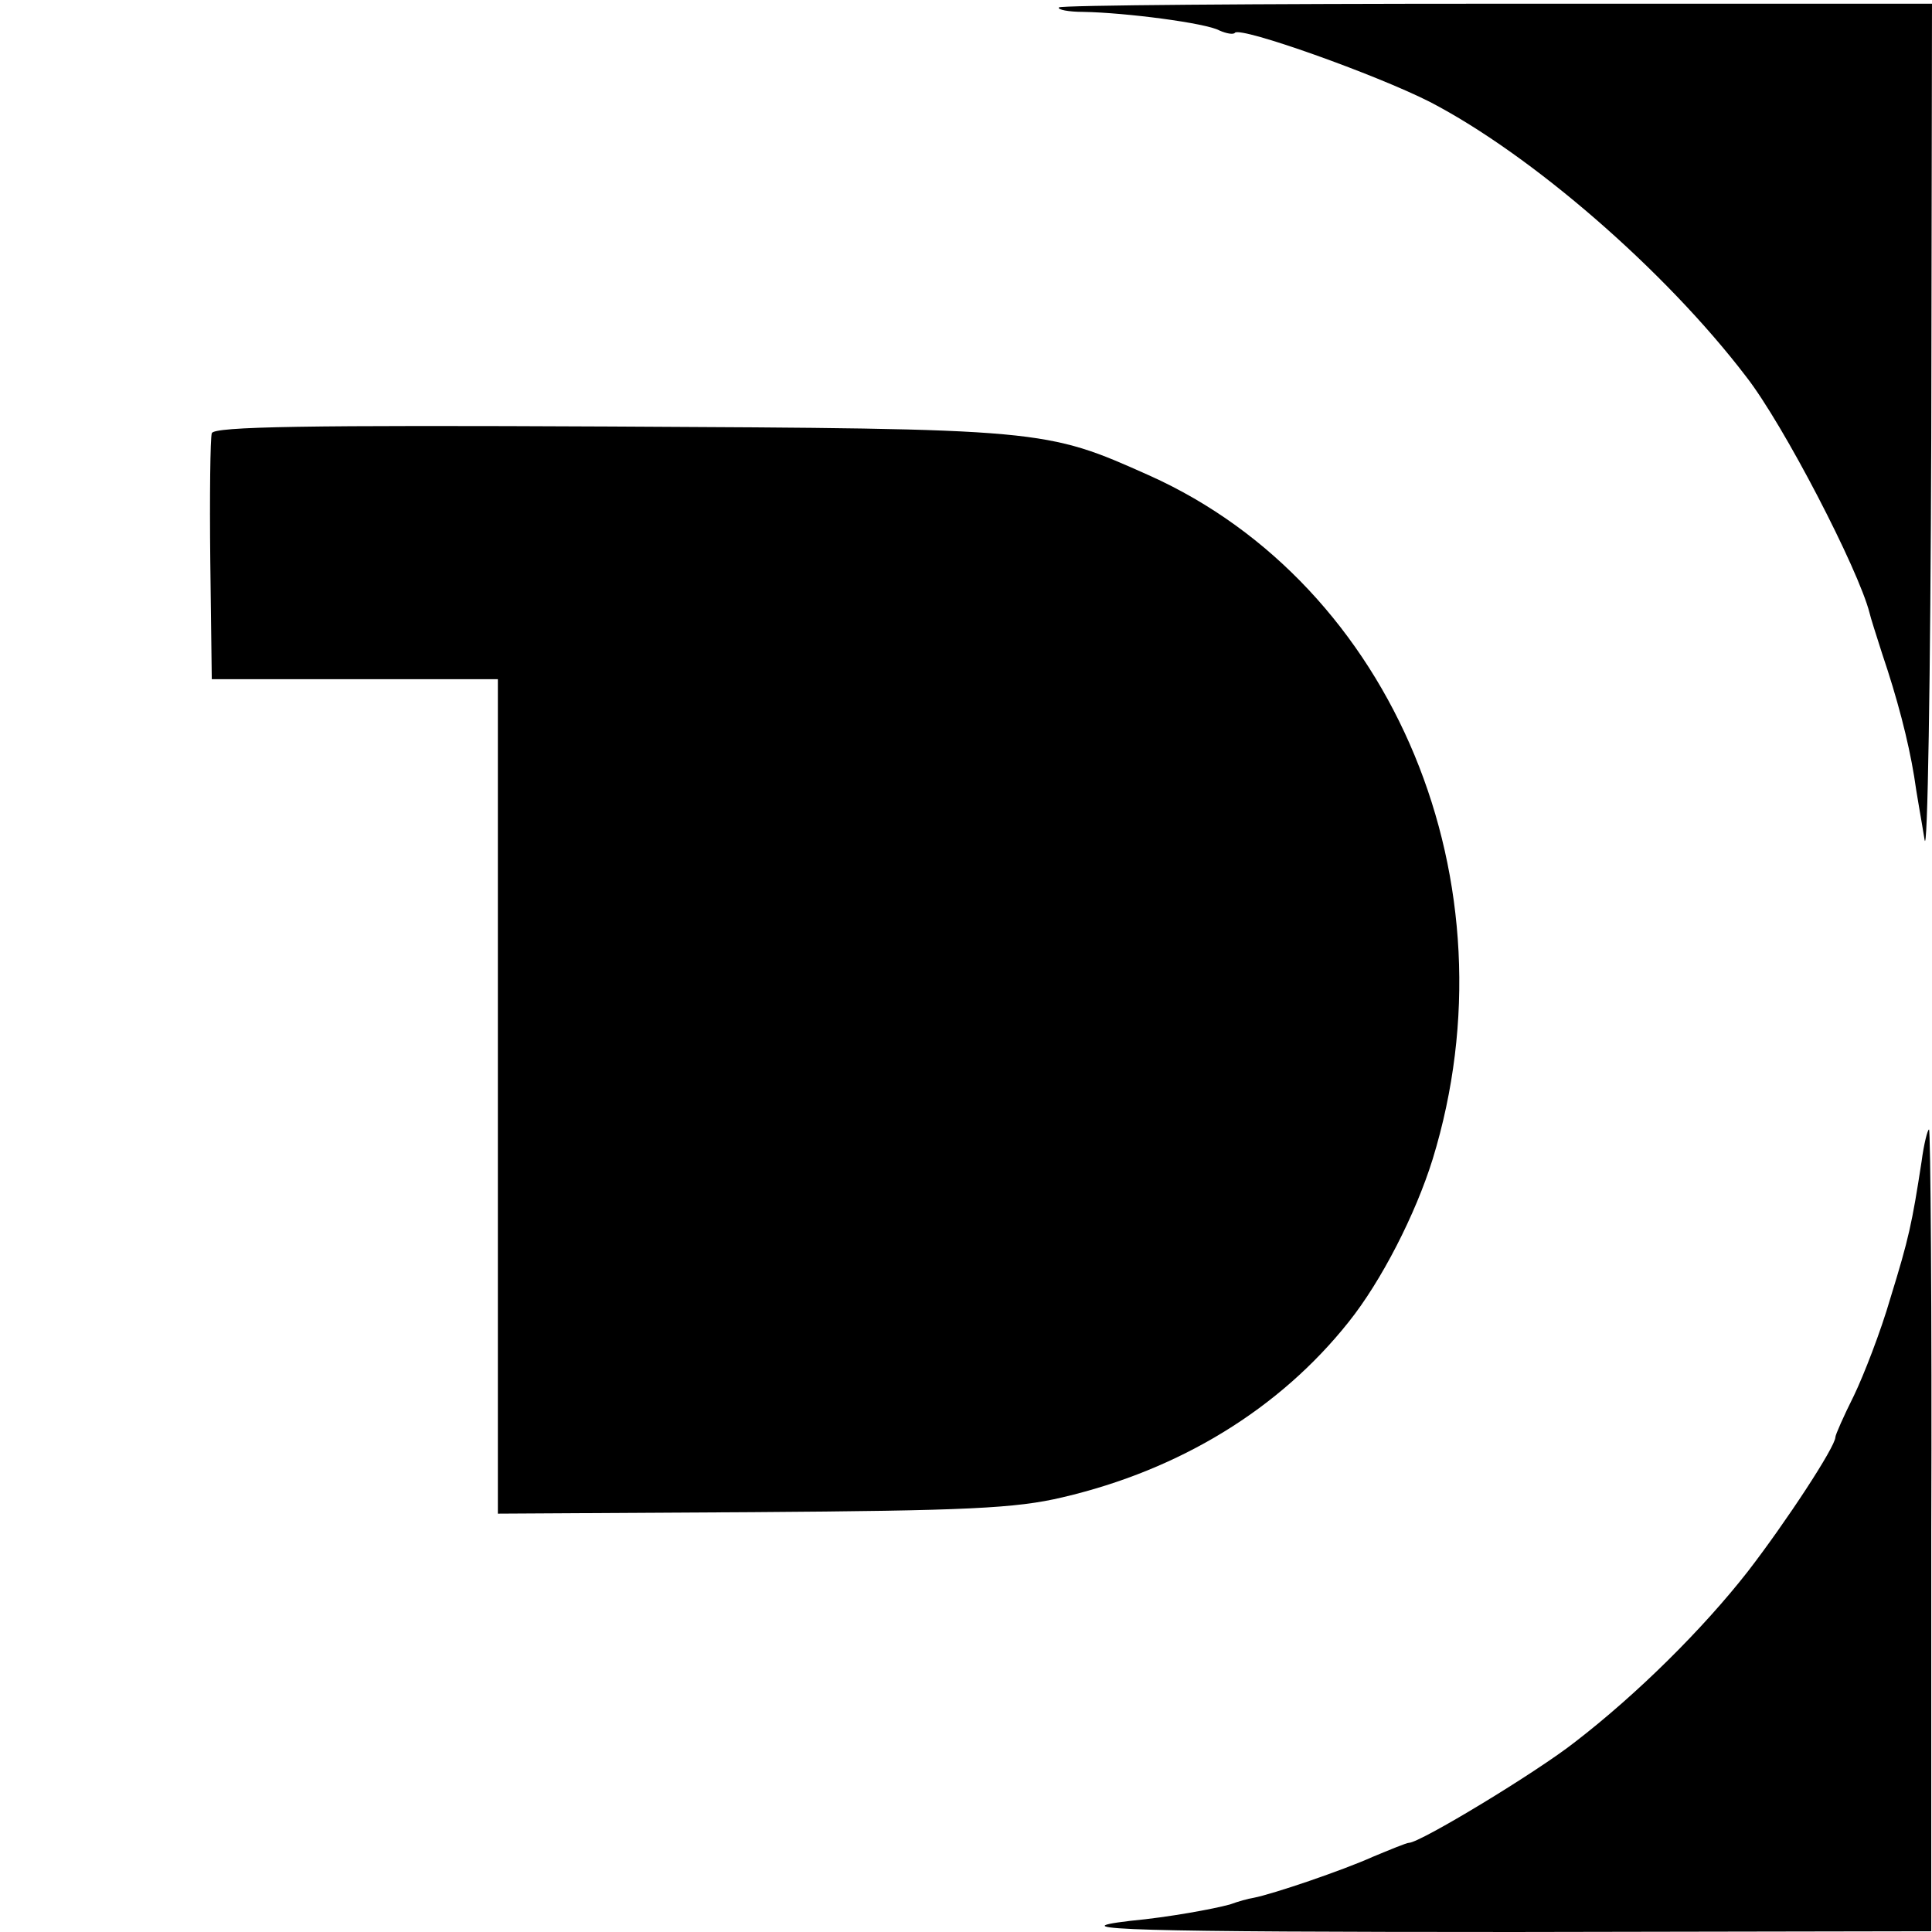 <?xml version="1.0" standalone="no"?>
<!DOCTYPE svg PUBLIC "-//W3C//DTD SVG 20010904//EN"
 "http://www.w3.org/TR/2001/REC-SVG-20010904/DTD/svg10.dtd">
<svg version="1.0" xmlns="http://www.w3.org/2000/svg"
 width="260pt" height="260pt" viewBox="0 0 260 260"
 preserveAspectRatio="xMidYMid meet">
<g transform="translate(0,260) scale(0.1,-0.1)"
fill="#000000" stroke="none">
<path d="M1425 2590 c-2 -3 13 -6 33 -6 57 -1 165 -15 183 -25 9 -4 19 -6 21
-3 9 8 189 -56 262 -93 137 -71 317 -227 426 -370 50 -64 151 -259 166 -318 1
-5 9 -30 17 -55 20 -59 35 -116 43 -165 3 -22 10 -60 14 -85 4 -25 8 218 9
540 l1 585 -586 0 c-322 0 -587 -2 -589 -5z"/>
<path d="M285 2017 c-2 -7 -3 -84 -2 -172 l2 -159 193 0 192 0 0 -561 0 -562
343 2 c287 2 354 5 417 20 158 37 292 119 385 236 44 55 90 145 113 219 114
371 -52 772 -381 920 -141 63 -141 63 -725 66 -410 2 -534 0 -537 -9z"/>
<path d="M2586 1037 c-13 -84 -17 -103 -42 -184 -13 -45 -36 -104 -49 -131
-14 -28 -25 -53 -25 -56 0 -13 -67 -115 -118 -181 -61 -78 -149 -165 -232
-229 -52 -41 -209 -136 -224 -136 -3 0 -25 -9 -49 -19 -40 -18 -134 -50 -160
-55 -7 -1 -21 -5 -32 -9 -22 -6 -81 -17 -134 -22 -102 -12 10 -15 517 -15
l561 1 0 539 c1 297 -1 540 -3 540 -2 0 -7 -20 -10 -43z"/>
</g>
</svg>

